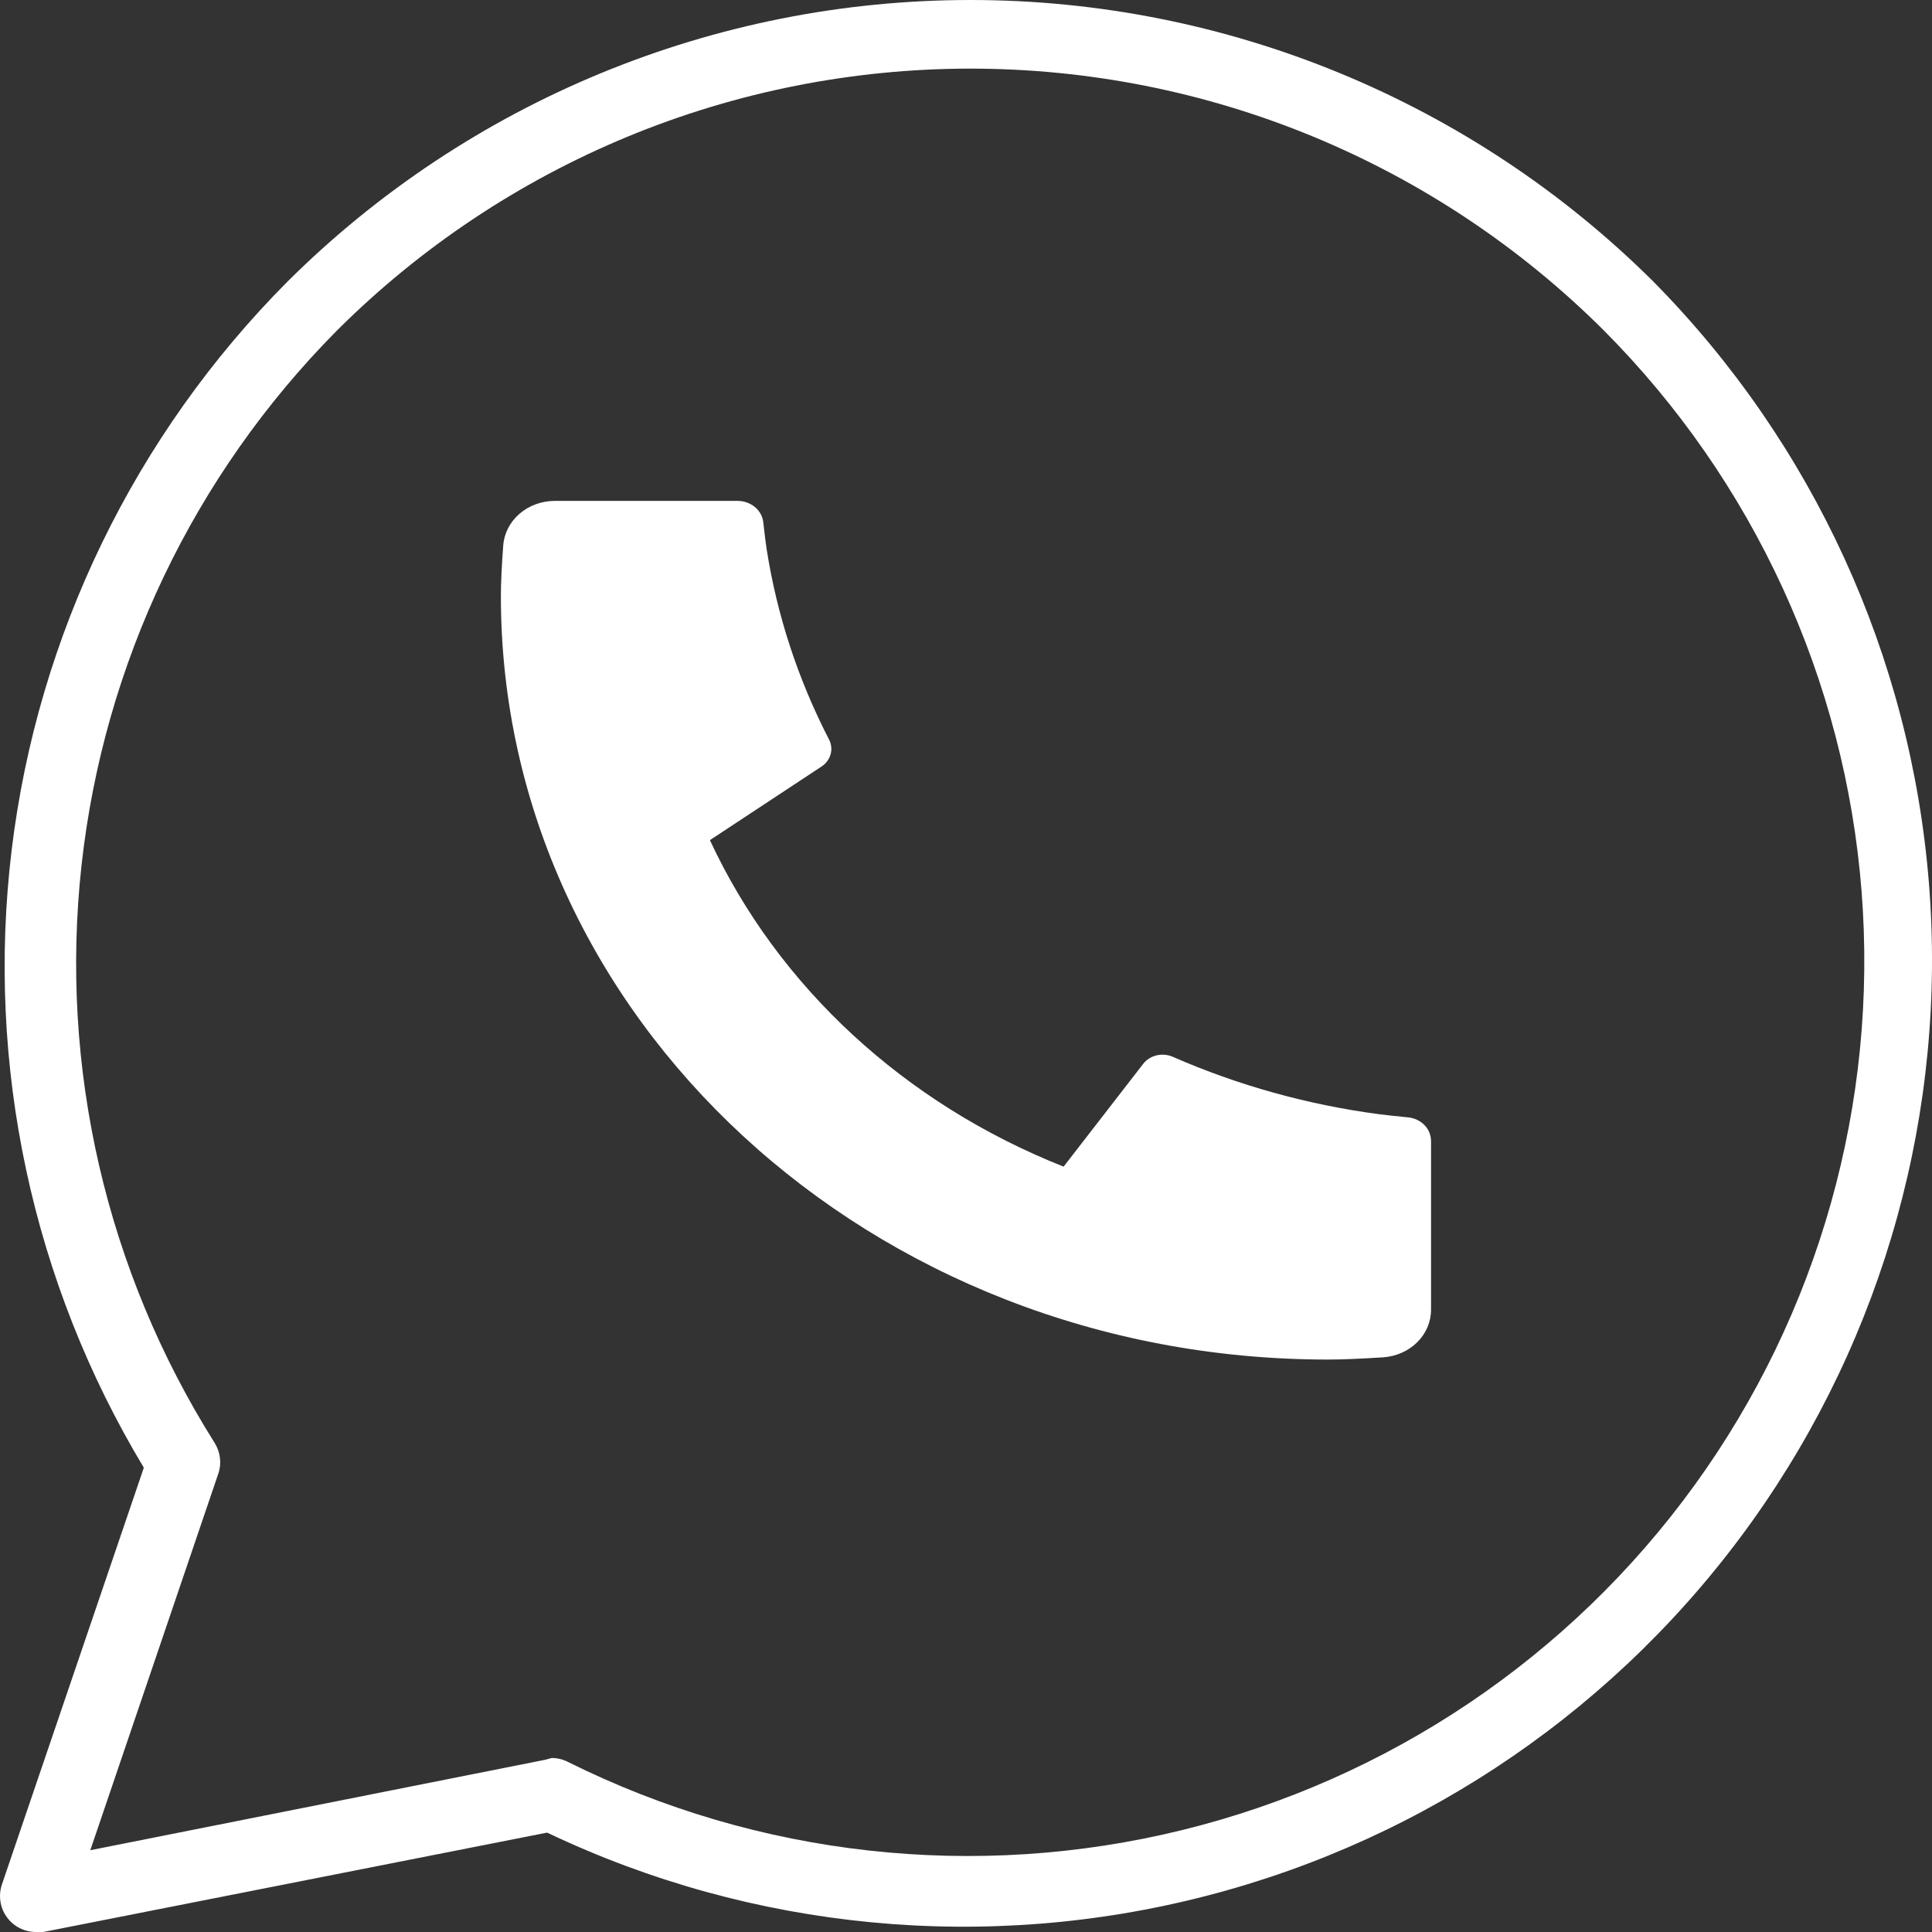 <svg width="27" height="27" viewBox="0 0 27 27" fill="none" xmlns="http://www.w3.org/2000/svg">
<rect x="0" y="0" width="27" height="27" fill="#333333" stroke="none"/>
<path d="M19.999 15.947V18.304C19.999 18.473 19.93 18.635 19.805 18.759C19.681 18.882 19.51 18.957 19.328 18.969C19.012 18.989 18.754 19 18.555 19C12.173 19 7 14.225 7 8.333C7 8.149 7.011 7.911 7.033 7.62C7.046 7.452 7.128 7.294 7.261 7.179C7.395 7.064 7.571 7 7.754 7H10.308C10.397 7 10.484 7.031 10.55 7.086C10.617 7.141 10.658 7.218 10.667 7.3C10.684 7.453 10.699 7.575 10.713 7.668C10.857 8.593 11.151 9.492 11.586 10.335C11.655 10.469 11.61 10.628 11.48 10.713L9.921 11.741C10.874 13.791 12.643 15.424 14.864 16.304L15.976 14.868C16.021 14.809 16.088 14.767 16.163 14.749C16.239 14.731 16.319 14.738 16.39 14.769C17.303 15.169 18.277 15.44 19.279 15.572C19.379 15.585 19.511 15.599 19.676 15.615C19.765 15.623 19.847 15.662 19.907 15.723C19.967 15.784 19.999 15.864 19.999 15.947Z" fill="white"/>
<path d="M0.504 27C0.424 27 0.345 26.981 0.274 26.945C0.203 26.909 0.141 26.856 0.095 26.791C0.048 26.727 0.017 26.652 0.006 26.573C-0.006 26.494 0.001 26.414 0.026 26.338L2.01 20.511C0.45 17.919 -0.2 14.881 0.163 11.878C0.527 8.876 1.884 6.08 4.019 3.934C6.554 1.414 9.985 0 13.562 0C17.139 0 20.57 1.414 23.105 3.934C25.34 6.197 26.703 9.174 26.957 12.341C27.211 15.509 26.338 18.664 24.491 21.253C22.645 23.841 19.945 25.697 16.863 26.494C13.782 27.291 10.518 26.979 7.646 25.611L0.604 27H0.504ZM7.711 24.568C7.79 24.569 7.867 24.587 7.937 24.623C10.594 25.947 13.636 26.284 16.519 25.576C19.403 24.868 21.941 23.16 23.68 20.758C25.42 18.355 26.247 15.413 26.016 12.458C25.785 9.502 24.509 6.725 22.417 4.621C21.254 3.46 19.874 2.539 18.354 1.91C16.835 1.282 15.207 0.959 13.562 0.959C11.918 0.959 10.289 1.282 8.77 1.91C7.251 2.539 5.87 3.46 4.707 4.621C2.707 6.639 1.449 9.274 1.139 12.096C0.829 14.918 1.485 17.762 3 20.165C3.04 20.229 3.065 20.301 3.074 20.375C3.083 20.45 3.075 20.526 3.05 20.597L1.262 25.857L7.62 24.593L7.711 24.568Z" fill="white"/>
</svg>
